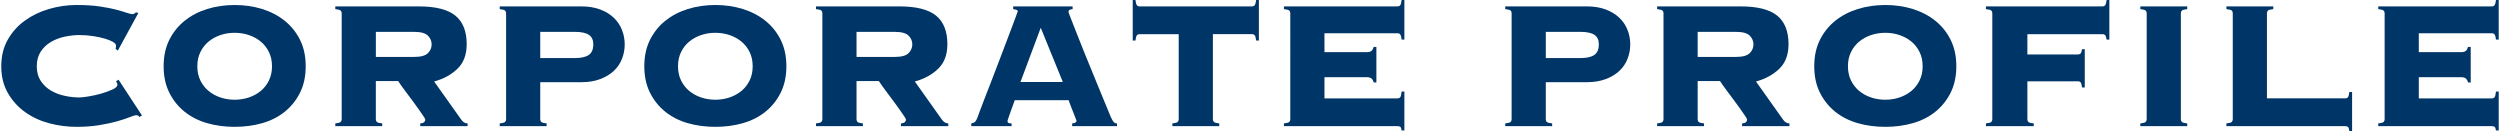 <?xml version="1.0" encoding="utf-8"?>
<!-- Generator: Adobe Illustrator 26.1.0, SVG Export Plug-In . SVG Version: 6.00 Build 0)  -->
<svg version="1.1" id="レイヤー_1" xmlns="http://www.w3.org/2000/svg" xmlns:xlink="http://www.w3.org/1999/xlink" x="0px"
	 y="0px" width="177px" height="9.303px" viewBox="0 0 177 9.303" style="enable-background:new 0 0 177 9.303;"
	 xml:space="preserve">
<style type="text/css">
	.st0{fill:#003567;}
</style>
<g>
	<g>
		<path class="st0" d="M8.183,3.467c0.011-0.032,0.019-0.067,0.024-0.105c0.005-0.037,0.008-0.083,0.008-0.137
			c0-0.086-0.073-0.172-0.218-0.258S7.659,2.803,7.417,2.732c-0.242-0.069-0.519-0.129-0.83-0.177
			c-0.312-0.049-0.64-0.072-0.983-0.072c-0.323,0-0.661,0.037-1.016,0.112c-0.355,0.075-0.68,0.199-0.976,0.371
			s-0.538,0.4-0.726,0.685c-0.188,0.285-0.282,0.632-0.282,1.04c0,0.409,0.094,0.756,0.282,1.04c0.188,0.285,0.43,0.514,0.726,0.686
			s0.621,0.296,0.976,0.37C4.942,6.862,5.281,6.9,5.604,6.9c0.14,0,0.36-0.024,0.661-0.072c0.301-0.049,0.602-0.115,0.903-0.202
			c0.301-0.086,0.567-0.183,0.798-0.29c0.231-0.107,0.347-0.22,0.347-0.339c0-0.053-0.011-0.097-0.032-0.129
			C8.258,5.836,8.236,5.799,8.215,5.756l0.177-0.113l1.66,2.531L9.859,8.287C9.838,8.233,9.809,8.198,9.771,8.182
			C9.733,8.166,9.688,8.158,9.634,8.158c-0.075,0-0.226,0.046-0.451,0.137c-0.226,0.092-0.519,0.188-0.879,0.29
			c-0.36,0.103-0.782,0.193-1.266,0.274C6.555,8.939,6.012,8.98,5.41,8.98c-0.645,0-1.285-0.084-1.918-0.25
			c-0.634-0.167-1.204-0.43-1.709-0.79C1.277,7.58,0.869,7.129,0.557,6.586C0.246,6.043,0.09,5.412,0.09,4.691
			c0-0.72,0.156-1.352,0.467-1.894c0.312-0.543,0.72-0.994,1.226-1.354c0.505-0.36,1.075-0.632,1.709-0.814
			C4.125,0.446,4.765,0.354,5.41,0.354c0.645,0,1.201,0.035,1.668,0.105c0.467,0.07,0.862,0.147,1.185,0.233
			c0.312,0.086,0.553,0.159,0.725,0.218C9.161,0.971,9.29,1,9.376,1c0.097,0,0.177-0.043,0.242-0.129l0.177,0.048l-1.451,2.66
			L8.183,3.467z"/>
		<path class="st0" d="M16.614,0.354c0.688,0,1.335,0.095,1.943,0.282c0.607,0.188,1.139,0.466,1.596,0.831
			c0.457,0.365,0.82,0.816,1.088,1.354c0.269,0.538,0.403,1.161,0.403,1.87c0,0.71-0.134,1.333-0.403,1.87
			C20.973,7.1,20.61,7.551,20.153,7.916c-0.457,0.365-0.989,0.634-1.596,0.806C17.95,8.895,17.302,8.98,16.614,8.98
			c-0.688,0-1.335-0.086-1.942-0.259c-0.607-0.172-1.14-0.44-1.596-0.806c-0.457-0.365-0.82-0.816-1.088-1.354
			c-0.269-0.537-0.403-1.16-0.403-1.87c0-0.709,0.134-1.332,0.403-1.87c0.269-0.537,0.631-0.988,1.088-1.354
			c0.457-0.365,0.989-0.643,1.596-0.831C15.279,0.449,15.926,0.354,16.614,0.354z M16.614,2.322c-0.354,0-0.69,0.054-1.007,0.161
			c-0.317,0.107-0.597,0.261-0.838,0.459c-0.242,0.199-0.436,0.446-0.581,0.741c-0.145,0.296-0.218,0.632-0.218,1.008
			c0,0.377,0.073,0.712,0.218,1.008s0.338,0.543,0.581,0.741C15.01,6.64,15.29,6.793,15.607,6.9
			c0.317,0.107,0.653,0.161,1.007,0.161s0.69-0.054,1.008-0.161c0.317-0.107,0.596-0.261,0.838-0.46
			c0.242-0.198,0.435-0.445,0.58-0.741s0.218-0.631,0.218-1.008c0-0.376-0.073-0.712-0.218-1.008
			c-0.145-0.295-0.338-0.542-0.58-0.741c-0.242-0.198-0.521-0.352-0.838-0.459C17.305,2.376,16.969,2.322,16.614,2.322z"/>
		<path class="st0" d="M26.609,8.448c0,0.075,0.024,0.137,0.073,0.186c0.048,0.048,0.174,0.083,0.379,0.104v0.193H23.74V8.738
			c0.204-0.021,0.331-0.057,0.379-0.104c0.048-0.049,0.073-0.11,0.073-0.186V0.936c0-0.075-0.024-0.138-0.073-0.186
			c-0.048-0.049-0.175-0.083-0.379-0.104V0.452h5.901c1.193,0,2.058,0.217,2.595,0.652s0.806,1.11,0.806,2.023
			c0,0.741-0.218,1.322-0.653,1.741c-0.436,0.419-0.986,0.72-1.652,0.902l1.902,2.677c0.129,0.193,0.285,0.29,0.467,0.29v0.193
			h-3.353V8.738c0.236-0.011,0.354-0.107,0.354-0.29c0-0.021-0.043-0.097-0.129-0.226c-0.086-0.129-0.193-0.285-0.322-0.468
			c-0.129-0.183-0.272-0.379-0.427-0.589c-0.156-0.209-0.307-0.411-0.452-0.604s-0.271-0.365-0.379-0.516s-0.177-0.252-0.209-0.307
			h-1.58V8.448z M29.318,4.03c0.473,0,0.798-0.088,0.976-0.266s0.266-0.384,0.266-0.621c0-0.235-0.089-0.443-0.266-0.62
			c-0.177-0.178-0.502-0.267-0.976-0.267h-2.708V4.03H29.318z"/>
		<path class="st0" d="M38.249,8.448c0,0.075,0.024,0.137,0.073,0.186c0.048,0.048,0.174,0.083,0.379,0.104v0.193h-3.321V8.738
			c0.204-0.021,0.331-0.057,0.379-0.104c0.048-0.049,0.073-0.11,0.073-0.186V0.936c0-0.075-0.024-0.138-0.073-0.186
			c-0.048-0.049-0.175-0.083-0.379-0.104V0.452h5.771c0.505,0,0.951,0.072,1.338,0.217c0.387,0.146,0.709,0.342,0.967,0.589
			s0.451,0.535,0.58,0.862c0.129,0.328,0.194,0.669,0.194,1.023c0,0.355-0.064,0.696-0.194,1.024
			c-0.129,0.328-0.322,0.612-0.58,0.854c-0.258,0.241-0.581,0.435-0.967,0.58c-0.387,0.146-0.833,0.218-1.338,0.218h-2.902V8.448z
			 M40.7,4.111c0.451,0,0.782-0.075,0.992-0.226c0.209-0.15,0.314-0.397,0.314-0.742c0-0.312-0.104-0.537-0.314-0.677
			c-0.21-0.14-0.541-0.21-0.992-0.21h-2.451v1.854H40.7z"/>
		<path class="st0" d="M50.646,0.354c0.688,0,1.335,0.095,1.943,0.282c0.606,0.188,1.139,0.466,1.596,0.831s0.819,0.816,1.088,1.354
			c0.269,0.538,0.403,1.161,0.403,1.87c0,0.71-0.135,1.333-0.403,1.87c-0.269,0.538-0.631,0.989-1.088,1.354
			s-0.989,0.634-1.596,0.806c-0.607,0.173-1.255,0.259-1.943,0.259s-1.335-0.086-1.942-0.259c-0.607-0.172-1.14-0.44-1.596-0.806
			c-0.457-0.365-0.82-0.816-1.088-1.354c-0.269-0.537-0.403-1.16-0.403-1.87c0-0.709,0.134-1.332,0.403-1.87
			c0.269-0.537,0.631-0.988,1.088-1.354c0.457-0.365,0.989-0.643,1.596-0.831C49.311,0.449,49.958,0.354,50.646,0.354z
			 M50.646,2.322c-0.354,0-0.69,0.054-1.007,0.161c-0.317,0.107-0.597,0.261-0.838,0.459c-0.242,0.199-0.436,0.446-0.581,0.741
			c-0.145,0.296-0.218,0.632-0.218,1.008c0,0.377,0.073,0.712,0.218,1.008s0.338,0.543,0.581,0.741
			c0.242,0.199,0.521,0.353,0.838,0.46c0.317,0.107,0.653,0.161,1.007,0.161s0.69-0.054,1.008-0.161
			c0.316-0.107,0.596-0.261,0.838-0.46c0.241-0.198,0.436-0.445,0.58-0.741c0.146-0.296,0.218-0.631,0.218-1.008
			c0-0.376-0.072-0.712-0.218-1.008c-0.145-0.295-0.339-0.542-0.58-0.741c-0.242-0.198-0.521-0.352-0.838-0.459
			C51.336,2.376,51.001,2.322,50.646,2.322z"/>
		<path class="st0" d="M60.642,8.448c0,0.075,0.023,0.137,0.072,0.186c0.049,0.048,0.175,0.083,0.379,0.104v0.193h-3.321V8.738
			c0.204-0.021,0.331-0.057,0.379-0.104c0.049-0.049,0.072-0.11,0.072-0.186V0.936c0-0.075-0.023-0.138-0.072-0.186
			c-0.048-0.049-0.175-0.083-0.379-0.104V0.452h5.9c1.193,0,2.059,0.217,2.596,0.652s0.807,1.11,0.807,2.023
			c0,0.741-0.218,1.322-0.653,1.741s-0.986,0.72-1.652,0.902l1.902,2.677c0.129,0.193,0.284,0.29,0.468,0.29v0.193h-3.354V8.738
			c0.236-0.011,0.354-0.107,0.354-0.29c0-0.021-0.043-0.097-0.129-0.226s-0.193-0.285-0.322-0.468s-0.271-0.379-0.428-0.589
			c-0.155-0.209-0.306-0.411-0.451-0.604c-0.145-0.193-0.271-0.365-0.379-0.516s-0.177-0.252-0.209-0.307h-1.58V8.448z M63.35,4.03
			c0.473,0,0.798-0.088,0.976-0.266c0.177-0.178,0.266-0.384,0.266-0.621c0-0.235-0.089-0.443-0.266-0.62
			c-0.178-0.178-0.503-0.267-0.976-0.267h-2.708V4.03H63.35z"/>
		<path class="st0" d="M71.331,8.577c0,0.054,0.019,0.094,0.056,0.121c0.038,0.026,0.116,0.04,0.234,0.04v0.193h-2.854V8.738
			c0.118-0.021,0.204-0.057,0.258-0.104c0.054-0.049,0.107-0.138,0.161-0.267c0.021-0.054,0.075-0.198,0.161-0.436
			c0.086-0.235,0.199-0.534,0.339-0.895c0.14-0.359,0.295-0.76,0.468-1.201c0.171-0.44,0.344-0.889,0.516-1.346
			s0.341-0.903,0.508-1.338c0.166-0.436,0.314-0.825,0.443-1.169s0.233-0.623,0.314-0.839c0.08-0.215,0.121-0.327,0.121-0.338
			c0-0.054-0.035-0.092-0.105-0.113c-0.069-0.021-0.143-0.037-0.218-0.048V0.452h4.208v0.193c-0.086,0.011-0.156,0.026-0.209,0.048
			c-0.055,0.021-0.081,0.075-0.081,0.161c0,0.021,0.051,0.161,0.153,0.419c0.102,0.259,0.233,0.595,0.395,1.008
			c0.161,0.414,0.347,0.882,0.557,1.402c0.209,0.521,0.427,1.054,0.652,1.597c0.227,0.543,0.443,1.072,0.653,1.588
			s0.4,0.979,0.572,1.387c0.086,0.193,0.158,0.322,0.218,0.387c0.059,0.064,0.137,0.097,0.233,0.097v0.193h-3.176V8.738
			c0.204-0.011,0.307-0.075,0.307-0.193c0-0.011-0.027-0.083-0.081-0.218s-0.112-0.285-0.177-0.451
			c-0.064-0.167-0.127-0.325-0.186-0.476c-0.06-0.15-0.095-0.253-0.105-0.307h-3.82c-0.107,0.29-0.193,0.526-0.258,0.709
			c-0.064,0.184-0.116,0.328-0.153,0.436c-0.038,0.107-0.064,0.186-0.081,0.234C71.338,8.521,71.331,8.556,71.331,8.577z
			 M75.248,5.804l-1.563-3.837L72.25,5.804H75.248z"/>
		<path class="st0" d="M83.002,8.738c0.204-0.021,0.33-0.057,0.379-0.104c0.048-0.049,0.072-0.11,0.072-0.186V2.419H80.68
			c-0.086,0-0.15,0.029-0.193,0.088c-0.043,0.06-0.075,0.181-0.097,0.363h-0.193V0h0.193c0.021,0.184,0.054,0.304,0.097,0.363
			c0.043,0.059,0.107,0.089,0.193,0.089h7.965c0.086,0,0.15-0.03,0.193-0.089c0.043-0.06,0.075-0.18,0.097-0.363h0.193v2.87h-0.193
			c-0.021-0.183-0.054-0.304-0.097-0.363c-0.043-0.059-0.107-0.088-0.193-0.088h-2.773v6.029c0,0.075,0.024,0.137,0.073,0.186
			c0.048,0.048,0.174,0.083,0.378,0.104v0.193h-3.32V8.738z"/>
		<path class="st0" d="M97.255,5.836c-0.022-0.107-0.067-0.195-0.138-0.266c-0.07-0.069-0.186-0.104-0.347-0.104h-2.998v1.499h5.175
			c0.086,0,0.15-0.029,0.193-0.089c0.043-0.059,0.075-0.19,0.097-0.395h0.193v2.757h-0.193c-0.021-0.14-0.054-0.226-0.097-0.258
			s-0.107-0.049-0.193-0.049h-8.045V8.738c0.204-0.021,0.331-0.057,0.379-0.104c0.049-0.049,0.072-0.11,0.072-0.186V0.936
			c0-0.075-0.023-0.138-0.072-0.186c-0.048-0.049-0.175-0.083-0.379-0.104V0.452h8.045c0.086,0,0.15-0.03,0.193-0.089
			c0.043-0.06,0.075-0.18,0.097-0.363h0.193v2.806h-0.193c-0.021-0.183-0.054-0.304-0.097-0.363
			c-0.043-0.059-0.107-0.088-0.193-0.088h-5.175v1.338h2.998c0.161,0,0.276-0.035,0.347-0.105c0.07-0.069,0.115-0.158,0.138-0.266
			h0.193v2.515H97.255z"/>
		<path class="st0" d="M109.442,8.448c0,0.075,0.023,0.137,0.072,0.186c0.049,0.048,0.175,0.083,0.379,0.104v0.193h-3.321V8.738
			c0.204-0.021,0.331-0.057,0.379-0.104c0.049-0.049,0.072-0.11,0.072-0.186V0.936c0-0.075-0.023-0.138-0.072-0.186
			c-0.048-0.049-0.175-0.083-0.379-0.104V0.452h5.771c0.505,0,0.951,0.072,1.338,0.217c0.388,0.146,0.71,0.342,0.968,0.589
			s0.451,0.535,0.58,0.862c0.129,0.328,0.193,0.669,0.193,1.023c0,0.355-0.064,0.696-0.193,1.024s-0.322,0.612-0.58,0.854
			c-0.258,0.241-0.58,0.435-0.968,0.58c-0.387,0.146-0.833,0.218-1.338,0.218h-2.901V8.448z M111.893,4.111
			c0.451,0,0.782-0.075,0.991-0.226c0.21-0.15,0.314-0.397,0.314-0.742c0-0.312-0.104-0.537-0.314-0.677
			c-0.209-0.14-0.54-0.21-0.991-0.21h-2.45v1.854H111.893z"/>
		<path class="st0" d="M120.195,8.448c0,0.075,0.023,0.137,0.072,0.186c0.049,0.048,0.175,0.083,0.379,0.104v0.193h-3.321V8.738
			c0.204-0.021,0.331-0.057,0.379-0.104c0.049-0.049,0.072-0.11,0.072-0.186V0.936c0-0.075-0.023-0.138-0.072-0.186
			c-0.048-0.049-0.175-0.083-0.379-0.104V0.452h5.9c1.193,0,2.059,0.217,2.596,0.652s0.807,1.11,0.807,2.023
			c0,0.741-0.218,1.322-0.653,1.741s-0.986,0.72-1.652,0.902l1.902,2.677c0.129,0.193,0.284,0.29,0.468,0.29v0.193h-3.354V8.738
			c0.236-0.011,0.354-0.107,0.354-0.29c0-0.021-0.043-0.097-0.129-0.226s-0.193-0.285-0.322-0.468s-0.271-0.379-0.428-0.589
			c-0.155-0.209-0.306-0.411-0.451-0.604c-0.145-0.193-0.271-0.365-0.379-0.516s-0.177-0.252-0.209-0.307h-1.58V8.448z
			 M122.903,4.03c0.473,0,0.798-0.088,0.976-0.266c0.177-0.178,0.266-0.384,0.266-0.621c0-0.235-0.089-0.443-0.266-0.62
			c-0.178-0.178-0.503-0.267-0.976-0.267h-2.708V4.03H122.903z"/>
		<path class="st0" d="M133.479,0.354c0.688,0,1.335,0.095,1.942,0.282c0.606,0.188,1.139,0.466,1.596,0.831
			s0.819,0.816,1.088,1.354c0.269,0.538,0.403,1.161,0.403,1.87c0,0.71-0.135,1.333-0.403,1.87
			c-0.269,0.538-0.631,0.989-1.088,1.354s-0.989,0.634-1.596,0.806c-0.607,0.173-1.255,0.259-1.942,0.259
			c-0.688,0-1.336-0.086-1.943-0.259c-0.607-0.172-1.139-0.44-1.596-0.806s-0.819-0.816-1.088-1.354
			c-0.27-0.537-0.403-1.16-0.403-1.87c0-0.709,0.134-1.332,0.403-1.87c0.269-0.537,0.631-0.988,1.088-1.354s0.988-0.643,1.596-0.831
			C132.144,0.449,132.791,0.354,133.479,0.354z M133.479,2.322c-0.355,0-0.691,0.054-1.008,0.161
			c-0.317,0.107-0.597,0.261-0.839,0.459c-0.241,0.199-0.435,0.446-0.58,0.741c-0.146,0.296-0.218,0.632-0.218,1.008
			c0,0.377,0.072,0.712,0.218,1.008s0.339,0.543,0.58,0.741c0.242,0.199,0.521,0.353,0.839,0.46
			c0.316,0.107,0.652,0.161,1.008,0.161c0.354,0,0.69-0.054,1.007-0.161c0.317-0.107,0.597-0.261,0.839-0.46
			c0.241-0.198,0.436-0.445,0.58-0.741c0.146-0.296,0.218-0.631,0.218-1.008c0-0.376-0.072-0.712-0.218-1.008
			c-0.145-0.295-0.339-0.542-0.58-0.741c-0.242-0.198-0.521-0.352-0.839-0.459C134.17,2.376,133.834,2.322,133.479,2.322z"/>
		<path class="st0" d="M149.149,2.806c-0.022-0.15-0.055-0.253-0.097-0.307c-0.043-0.054-0.108-0.08-0.193-0.08h-5.32v1.435h3.579
			c0.086,0,0.15-0.024,0.193-0.072c0.043-0.049,0.075-0.148,0.097-0.299h0.193v2.709h-0.193c-0.021-0.183-0.054-0.301-0.097-0.355
			c-0.043-0.054-0.107-0.08-0.193-0.08h-3.579v2.692c0,0.075,0.023,0.137,0.072,0.186c0.049,0.048,0.175,0.083,0.379,0.104v0.193
			h-3.386V8.738c0.204-0.021,0.331-0.057,0.379-0.104c0.049-0.049,0.072-0.11,0.072-0.186V0.936c0-0.075-0.023-0.138-0.072-0.186
			c-0.048-0.049-0.175-0.083-0.379-0.104V0.452h8.255c0.085,0,0.15-0.03,0.193-0.089c0.042-0.06,0.074-0.18,0.097-0.363h0.193v2.806
			H149.149z"/>
		<path class="st0" d="M151.535,8.738c0.204-0.021,0.33-0.057,0.379-0.104c0.048-0.049,0.072-0.11,0.072-0.186V0.936
			c0-0.075-0.024-0.138-0.072-0.186c-0.049-0.049-0.175-0.083-0.379-0.104V0.452h3.321v0.193c-0.205,0.021-0.331,0.056-0.379,0.104
			c-0.049,0.048-0.073,0.11-0.073,0.186v7.513c0,0.075,0.024,0.137,0.073,0.186c0.048,0.048,0.174,0.083,0.379,0.104v0.193h-3.321
			V8.738z"/>
		<path class="st0" d="M166.045,6.965c0.086,0,0.15-0.029,0.193-0.089c0.043-0.059,0.075-0.18,0.097-0.362h0.193v2.789h-0.193
			c-0.021-0.172-0.054-0.277-0.097-0.314c-0.043-0.038-0.107-0.057-0.193-0.057h-8.416V8.738c0.204-0.021,0.331-0.057,0.379-0.104
			c0.049-0.049,0.072-0.11,0.072-0.186V0.936c0-0.075-0.023-0.138-0.072-0.186c-0.048-0.049-0.175-0.083-0.379-0.104V0.452h3.321
			v0.193c-0.204,0.021-0.33,0.056-0.379,0.104c-0.049,0.048-0.072,0.11-0.072,0.186v6.029H166.045z"/>
		<path class="st0" d="M174.734,5.836c-0.022-0.107-0.067-0.195-0.138-0.266c-0.07-0.069-0.186-0.104-0.347-0.104h-2.998v1.499
			h5.175c0.086,0,0.15-0.029,0.193-0.089c0.043-0.059,0.075-0.19,0.097-0.395h0.193v2.757h-0.193
			c-0.021-0.14-0.054-0.226-0.097-0.258s-0.107-0.049-0.193-0.049h-8.045V8.738c0.204-0.021,0.331-0.057,0.379-0.104
			c0.049-0.049,0.072-0.11,0.072-0.186V0.936c0-0.075-0.023-0.138-0.072-0.186c-0.048-0.049-0.175-0.083-0.379-0.104V0.452h8.045
			c0.086,0,0.15-0.03,0.193-0.089c0.043-0.06,0.075-0.18,0.097-0.363h0.193v2.806h-0.193c-0.021-0.183-0.054-0.304-0.097-0.363
			c-0.043-0.059-0.107-0.088-0.193-0.088h-5.175v1.338h2.998c0.161,0,0.276-0.035,0.347-0.105c0.07-0.069,0.115-0.158,0.138-0.266
			h0.193v2.515H174.734z"/>
	</g>
</g>
</svg>
